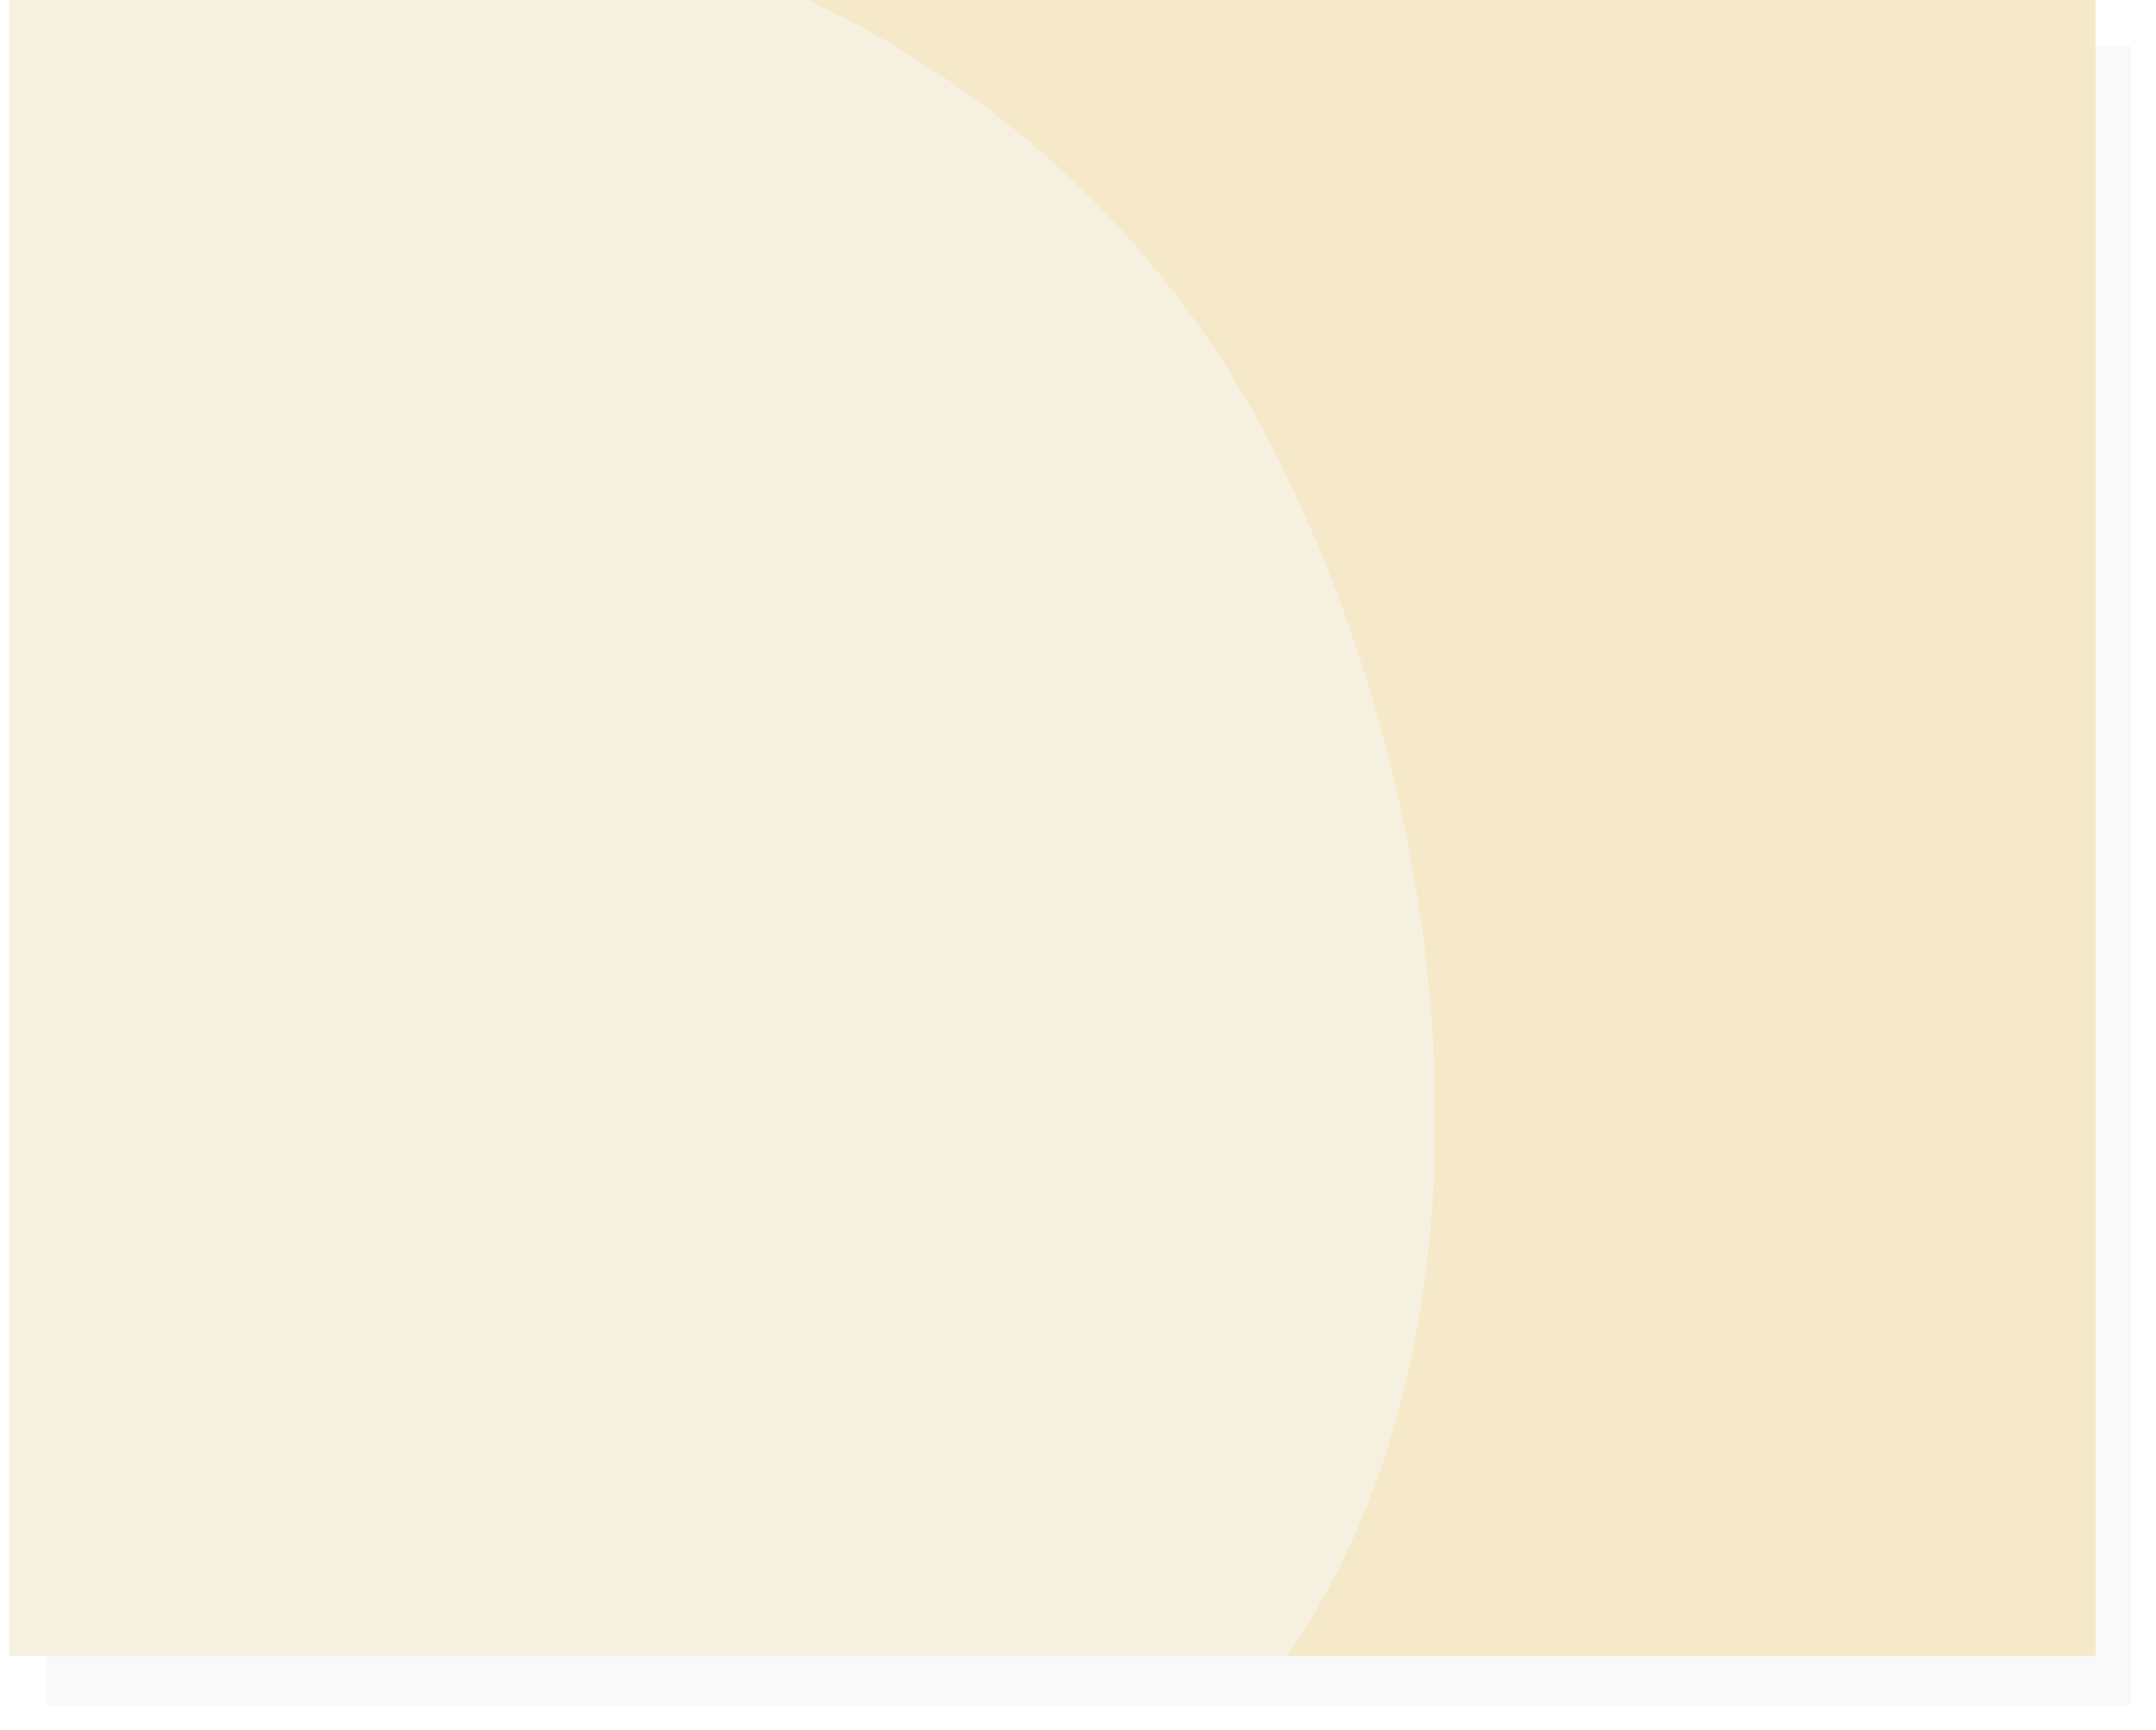 <svg height="74.638" viewBox="0 0 24.616 19.748" width="93.038" xmlns="http://www.w3.org/2000/svg" xmlns:xlink="http://www.w3.org/1999/xlink"><filter id="a" color-interpolation-filters="sRGB" height="1.03" width="1.024" x="-.012" y="-.015"><feGaussianBlur stdDeviation=".117"/></filter><g transform="translate(-362.747 -39.744)"><path d="m363.276 40.273h23.805v18.937h-23.805z" fill-rule="evenodd" filter="url(#a)" opacity=".15"/><g transform="matrix(.353 0 0 -.353 194.501 107.275)"><path d="m544.398 191.426v-53.68h-26.16c7.36 10.68 5.35 27.15-.01 38.14-3.31 7.04-8.95 12.41-15.77 15.54z" fill="#f5e9ca"/><path d="m518.228 175.886c5.36-10.99 7.37-27.46.01-38.14h-41.32v53.68h25.54c6.82-3.13 12.46-8.5 15.77-15.54" fill="#f6f0e0"/></g></g></svg>